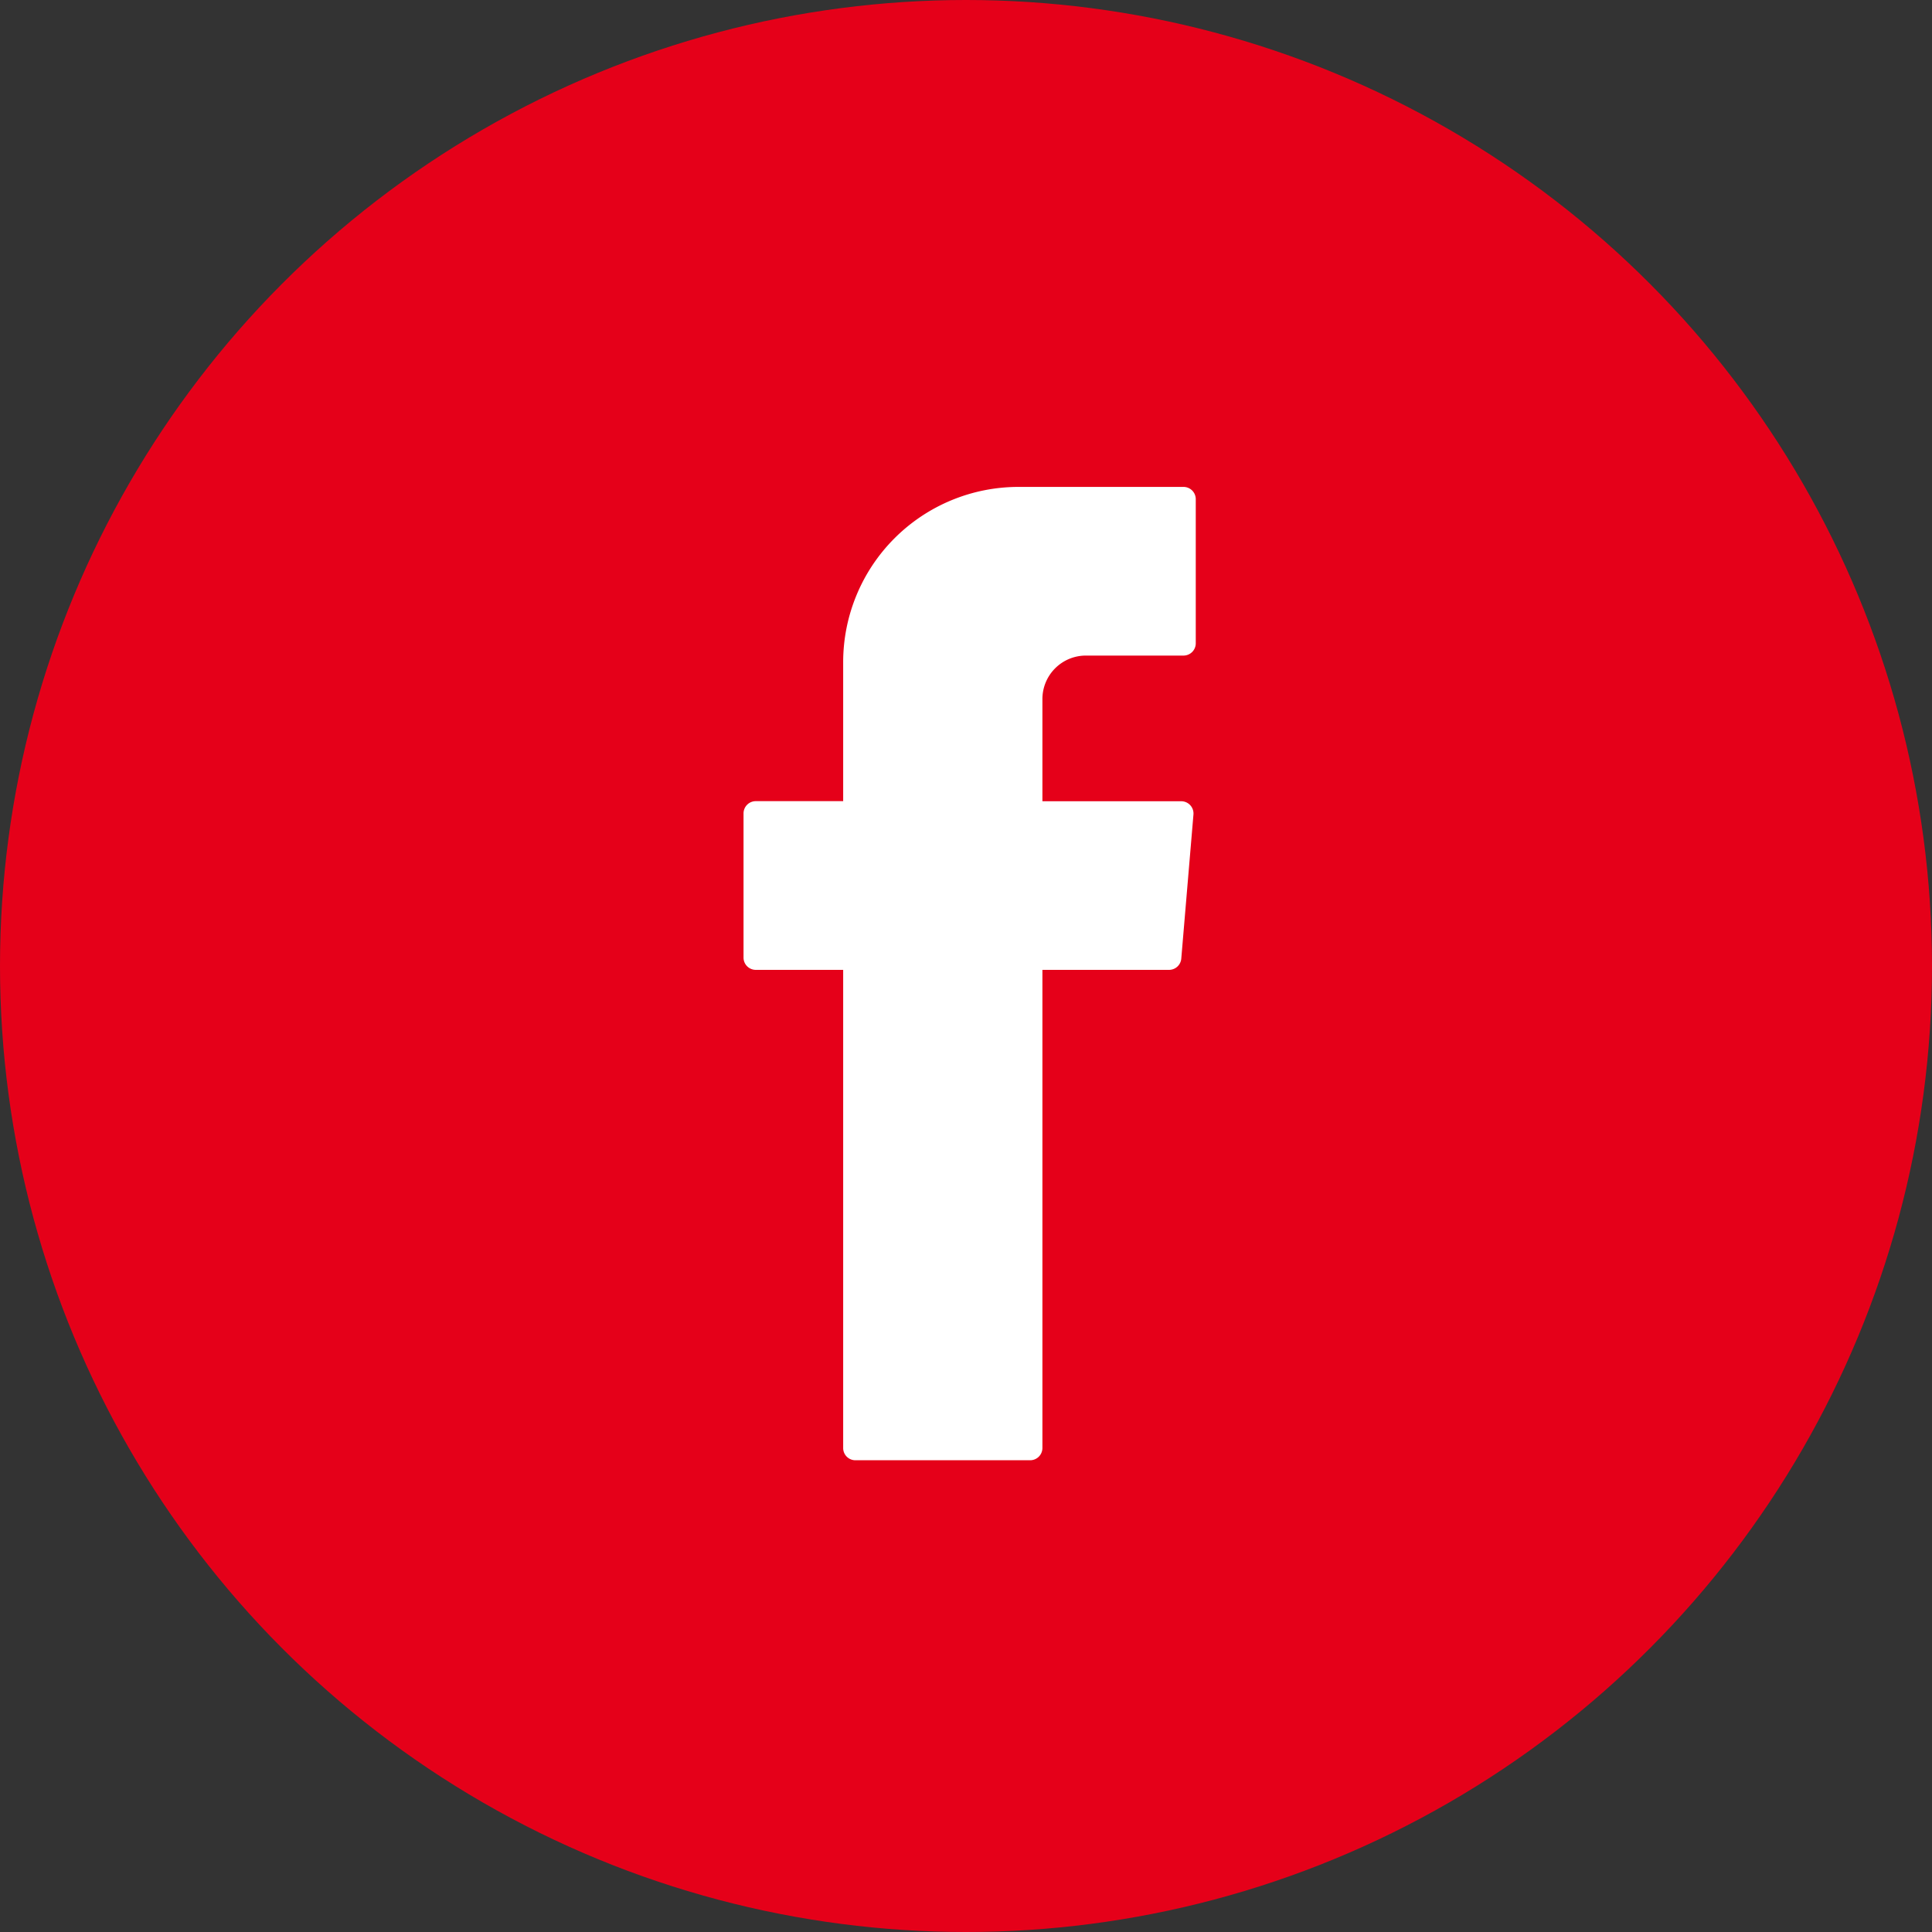 <svg xmlns="http://www.w3.org/2000/svg" width="40" height="40" viewBox="0 0 40 40">
  <rect x="0" y="0" width="40" height="40" fill="#333333" stroke="none"/>
  <g id="Group_298" data-name="Group 298" transform="translate(-1371.722 -2420)">
    <circle id="Ellipse_8" data-name="Ellipse 8" cx="20" cy="20" r="20" transform="translate(1371.722 2420)" fill="#e50019"/>
    <g id="Group_25" data-name="Group 25" transform="translate(1387.116 2430.078)">
      <g id="Group_13" data-name="Group 13" transform="translate(0 0)">
        <path id="Path_8" data-name="Path 8" d="M68.041,1058.155v9.744a.253.253,0,0,0,.253.254h3.618a.254.254,0,0,0,.254-.254V1058h2.622a.254.254,0,0,0,.253-.232l.252-2.983a.254.254,0,0,0-.253-.276H72.166v-2.116a.9.9,0,0,1,.9-.9h2.021a.254.254,0,0,0,.254-.254v-2.984a.254.254,0,0,0-.254-.254H71.67a3.63,3.63,0,0,0-3.629,3.63v2.876H66.232a.254.254,0,0,0-.254.255v2.984a.254.254,0,0,0,.254.254h1.809Z" transform="translate(-65.978 -1047.998)" fill="#fff" fill-rule="evenodd"/>
      </g>
    </g>
  </g>
</svg>

